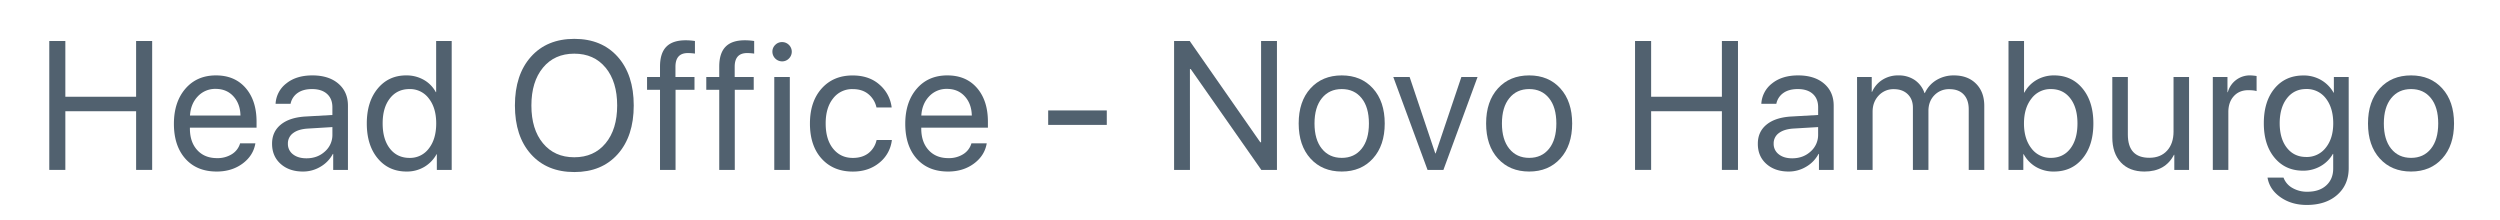 <svg id="Camada_1" data-name="Camada 1" xmlns="http://www.w3.org/2000/svg" viewBox="0 0 2678 236"><defs><style>.cls-1{fill:#51616f;}</style></defs><title>headoffice-nh</title><path class="cls-1" d="M163,182H145.81V119.15H70V182H52.79V43.92H70v59.72h75.8V43.92H163Z"/><path class="cls-1" d="M257.21,153.51h16.36q-2.2,13.2-13.73,21.72t-27.71,8.52q-21.34,0-33.59-13.78t-12.25-37.33q0-23.34,12.3-37.61t32.78-14.26q20.08,0,31.77,13.5t11.68,36.17v6.32h-71.4v1q0,14.37,7.85,23t21.24,8.62a28.66,28.66,0,0,0,16-4.31A20.23,20.23,0,0,0,257.21,153.51ZM231.08,95.22a25.4,25.4,0,0,0-19.19,8q-7.6,8-8.37,20.53h54.07q-.29-12.63-7.56-20.57T231.08,95.22Z"/><path class="cls-1" d="M324.58,183.75q-14.83,0-24-8.23t-9.14-21.63q0-12.82,9.43-20.48t26.65-8.62l28.53-1.62v-8.33q0-9.09-5.75-14.26t-16.08-5.17q-9.47,0-15.4,4.17a18.4,18.4,0,0,0-7.56,11.62H295.2a29.39,29.39,0,0,1,11.53-21.86q10.66-8.57,27.9-8.57,17.5,0,27.8,8.81t10.29,23.63V182H356.93V164.9h-.39a34.47,34.47,0,0,1-13.2,13.68A36.1,36.1,0,0,1,324.58,183.75Zm3.73-14.17q11.78,0,19.76-7.32a23.5,23.5,0,0,0,8-18v-8.13l-26.61,1.62q-10.05.67-15.55,4.89a13.48,13.48,0,0,0-5.51,11.29,13.79,13.79,0,0,0,5.46,11.39Q319.32,169.59,328.31,169.58Z"/><path class="cls-1" d="M435.5,183.75q-19.15,0-30.87-14.07t-11.72-37.42q0-23.25,11.67-37.37t30.53-14.12A37.17,37.17,0,0,1,454,85.56a32.92,32.92,0,0,1,12.82,13.11h.38V43.92h16.66V182H467.94V165.18h-.29a35.86,35.86,0,0,1-13.21,13.64A36.51,36.51,0,0,1,435.5,183.75Zm3.15-88.34q-13.2,0-21,10t-7.75,26.85q0,16.94,7.75,26.89t21,10A25,25,0,0,0,459.42,159q7.84-10.09,7.85-26.75t-7.9-26.75A25,25,0,0,0,438.65,95.41Z"/><path class="cls-1" d="M568.71,60.86q17.13-19.23,46.51-19.23t46.51,19.23Q678.86,80.1,678.86,113t-17.13,52.11q-17.13,19.2-46.51,19.19t-46.51-19.19Q551.58,145.95,551.58,113T568.71,60.86Zm80,11.63q-12.39-15-33.54-15t-33.54,15q-12.4,15-12.4,40.53t12.4,40.44q12.39,15,33.54,15t33.54-15q12.4-15,12.4-40.44T648.76,72.49Z"/><path class="cls-1" d="M707,182V96.18H693.12V82.49H707V71.39Q707,57,713.74,50.1t20.53-6.94a64.28,64.28,0,0,1,10.15.76v13.5a54.07,54.07,0,0,0-7.56-.58q-13.3,0-13.31,14.65v11h20.39V96.18H723.65V182Z"/><path class="cls-1" d="M770.45,182V96.18H756.57V82.49h13.88V71.39q0-14.36,6.74-21.29t20.53-6.94a64.47,64.47,0,0,1,10.15.76v13.5a54.07,54.07,0,0,0-7.56-.58Q787,56.84,787,71.49v11h20.39V96.18H787.1V182Z"/><path class="cls-1" d="M837.72,65.75a10.47,10.47,0,0,1-10.33-10.34,9.89,9.89,0,0,1,3.06-7.32,10,10,0,0,1,7.27-3,10.13,10.13,0,0,1,7.37,3,10.23,10.23,0,0,1,0,14.59A10,10,0,0,1,837.72,65.75ZM829.4,182V82.49h16.65V182Z"/><path class="cls-1" d="M955.15,115.13H938.88A25.28,25.28,0,0,0,930.41,101q-6.55-5.55-17-5.55a25.48,25.48,0,0,0-21,10q-8,10-7.94,26.85,0,17.13,8,27t21.1,9.86q10,0,16.61-5A24.35,24.35,0,0,0,939,150h16.37a36.31,36.31,0,0,1-13.45,24.36q-11.53,9.44-28.37,9.43-20.87,0-33.41-13.83t-12.53-37.66q0-23.44,12.53-37.47t33.21-14q17.8,0,28.95,10A38,38,0,0,1,955.15,115.13Z"/><path class="cls-1" d="M1040.61,153.51H1057q-2.21,13.2-13.73,21.72t-27.71,8.52q-21.35,0-33.59-13.78t-12.25-37.33q0-23.34,12.3-37.61t32.78-14.26q20.1,0,31.77,13.5t11.68,36.17v6.32h-71.4v1q0,14.37,7.85,23t21.25,8.62a28.62,28.62,0,0,0,16-4.31A20.23,20.23,0,0,0,1040.61,153.51Zm-26.13-58.29a25.4,25.4,0,0,0-19.19,8q-7.6,8-8.37,20.53H1041q-.29-12.63-7.56-20.57T1014.48,95.22Z"/><path class="cls-1" d="M1185.59,133.79h-62.78v-15.5h62.78Z"/><path class="cls-1" d="M1274.68,182h-17V43.92h16.75L1350,152.36h.87V43.92h17V182h-16.75l-75.6-108h-.87Z"/><path class="cls-1" d="M1437.28,183.75q-20.87,0-33.49-13.93t-12.64-37.56q0-23.64,12.64-37.56t33.49-13.93q20.78,0,33.4,13.93t12.64,37.56q0,23.55-12.64,37.52T1437.28,183.75ZM1416,159.34q7.89,9.76,21.29,9.77t21.25-9.72q7.85-9.7,7.85-27.13t-7.85-27.13q-7.85-9.72-21.25-9.72T1416,105.18q-7.9,9.75-7.9,27.08T1416,159.34Z"/><path class="cls-1" d="M1582.75,82.49,1546.19,182h-17L1492.5,82.49H1510l27.47,81.83h.38l27.57-81.83Z"/><path class="cls-1" d="M1638.06,183.75q-20.86,0-33.49-13.93t-12.64-37.56q0-23.64,12.64-37.56t33.49-13.93q20.78,0,33.4,13.93t12.64,37.56q0,23.55-12.64,37.52T1638.06,183.75Zm-21.29-24.41q7.89,9.76,21.29,9.77t21.25-9.72q7.85-9.7,7.85-27.13t-7.85-27.13q-7.85-9.72-21.25-9.72t-21.29,9.77q-7.9,9.75-7.9,27.08T1616.77,159.34Z"/><path class="cls-1" d="M1861.72,182h-17.23V119.15h-75.8V182h-17.23V43.92h17.23v59.72h75.8V43.92h17.23Z"/><path class="cls-1" d="M1916.07,183.75q-14.83,0-24-8.23T1883,153.89q0-12.82,9.42-20.48t26.66-8.62l28.52-1.62v-8.33q0-9.09-5.74-14.26t-16.08-5.17q-9.48,0-15.41,4.17a18.4,18.4,0,0,0-7.56,11.62h-16.08a29.42,29.42,0,0,1,11.53-21.86q10.68-8.57,27.9-8.57,17.52,0,27.8,8.81t10.29,23.63V182h-15.79V164.9H1948a34.49,34.49,0,0,1-13.21,13.68A36.1,36.1,0,0,1,1916.07,183.75Zm3.73-14.17q11.78,0,19.77-7.32a23.52,23.52,0,0,0,8-18v-8.13L1921,137.71q-10,.67-15.55,4.89a13.47,13.47,0,0,0-5.5,11.29,13.81,13.81,0,0,0,5.45,11.39Q1910.81,169.59,1919.8,169.58Z"/><path class="cls-1" d="M1989.28,182V82.49H2005V98.38h.38a29.08,29.08,0,0,1,11-12.87,31.12,31.12,0,0,1,17.22-4.74A30.27,30.27,0,0,1,2051,85.7a27.62,27.62,0,0,1,10.53,14h.38a31.26,31.26,0,0,1,12.4-13.92,35.48,35.48,0,0,1,18.8-5q14.74,0,23.59,8.85t8.86,23.69V182h-16.66V117.14q0-10.24-5.4-15.94t-15.27-5.69a21.5,21.5,0,0,0-16.17,6.55q-6.32,6.57-6.32,16.71V182H2049.1V115.32q0-9-5.55-14.4t-14.84-5.41a21.43,21.43,0,0,0-16.32,6.89q-6.45,6.88-6.46,17.23V182Z"/><path class="cls-1" d="M2200.12,183.75a37.26,37.26,0,0,1-19.1-4.88,35.33,35.33,0,0,1-13.25-13.69h-.39V182H2151.5V43.92h16.65V99.15h.38a34.29,34.29,0,0,1,13.07-13.5,36.67,36.67,0,0,1,18.8-4.88q18.85,0,30.44,14.07t11.58,37.42q0,23.44-11.58,37.47T2200.12,183.75Zm-3.26-88.34a25.27,25.27,0,0,0-20.77,10.2q-8,10.19-8,26.65t8,26.7a25.33,25.33,0,0,0,20.77,10.15q13.21,0,20.86-9.91t7.66-26.94q0-16.93-7.66-26.89T2196.86,95.41Z"/><path class="cls-1" d="M2344.91,82.49V182h-15.79V165.85h-.38q-9.28,17.9-31.58,17.9-16.18,0-25.32-9.81t-9.14-26.85V82.49h16.65v61.64q0,24.88,23,24.88,12.06,0,19-7.61t6.94-20.43V82.49Z"/><path class="cls-1" d="M2370.36,182V82.49h15.7V98.76h.38a24.37,24.37,0,0,1,24.12-18,55.84,55.84,0,0,1,6.7.67V97.61c-1.79-.63-4.75-1-8.9-1q-9.68,0-15.51,6.41T2387,120v62Z"/><path class="cls-1" d="M2471,219.54q-16.36,0-28.14-8.28t-13.88-21h17.13a20.94,20.94,0,0,0,9.38,11,30.92,30.92,0,0,0,16.18,4.12q12.83,0,20.24-6.8t7.41-18V164.9h-.38A34.69,34.69,0,0,1,2485.78,178a37,37,0,0,1-18.76,4.83q-19,0-30.53-13.88t-11.48-37q0-23.35,11.53-37.23t30.87-13.88a37.11,37.11,0,0,1,18.94,4.88,36.13,36.13,0,0,1,13.4,13.59h.29V82.49h15.89V180q0,17.89-12.25,28.71T2471,219.54Zm-.58-51.39a25.52,25.52,0,0,0,21-10q8-10,7.94-26.32t-7.94-26.47a25.48,25.48,0,0,0-21-10q-12.91,0-20.62,9.91T2442,131.88q0,16.65,7.71,26.46T2470.37,168.15Z"/><path class="cls-1" d="M2582.73,183.75q-20.86,0-33.5-13.93t-12.63-37.56q0-23.64,12.63-37.56t33.5-13.93q20.76,0,33.4,13.93t12.63,37.56q0,23.55-12.63,37.52T2582.73,183.75Zm-21.3-24.41q7.89,9.76,21.3,9.77t21.24-9.72q7.84-9.7,7.85-27.13T2604,105.13q-7.84-9.72-21.24-9.72t-21.3,9.77q-7.89,9.75-7.89,27.08T2561.43,159.34Z"/></svg>